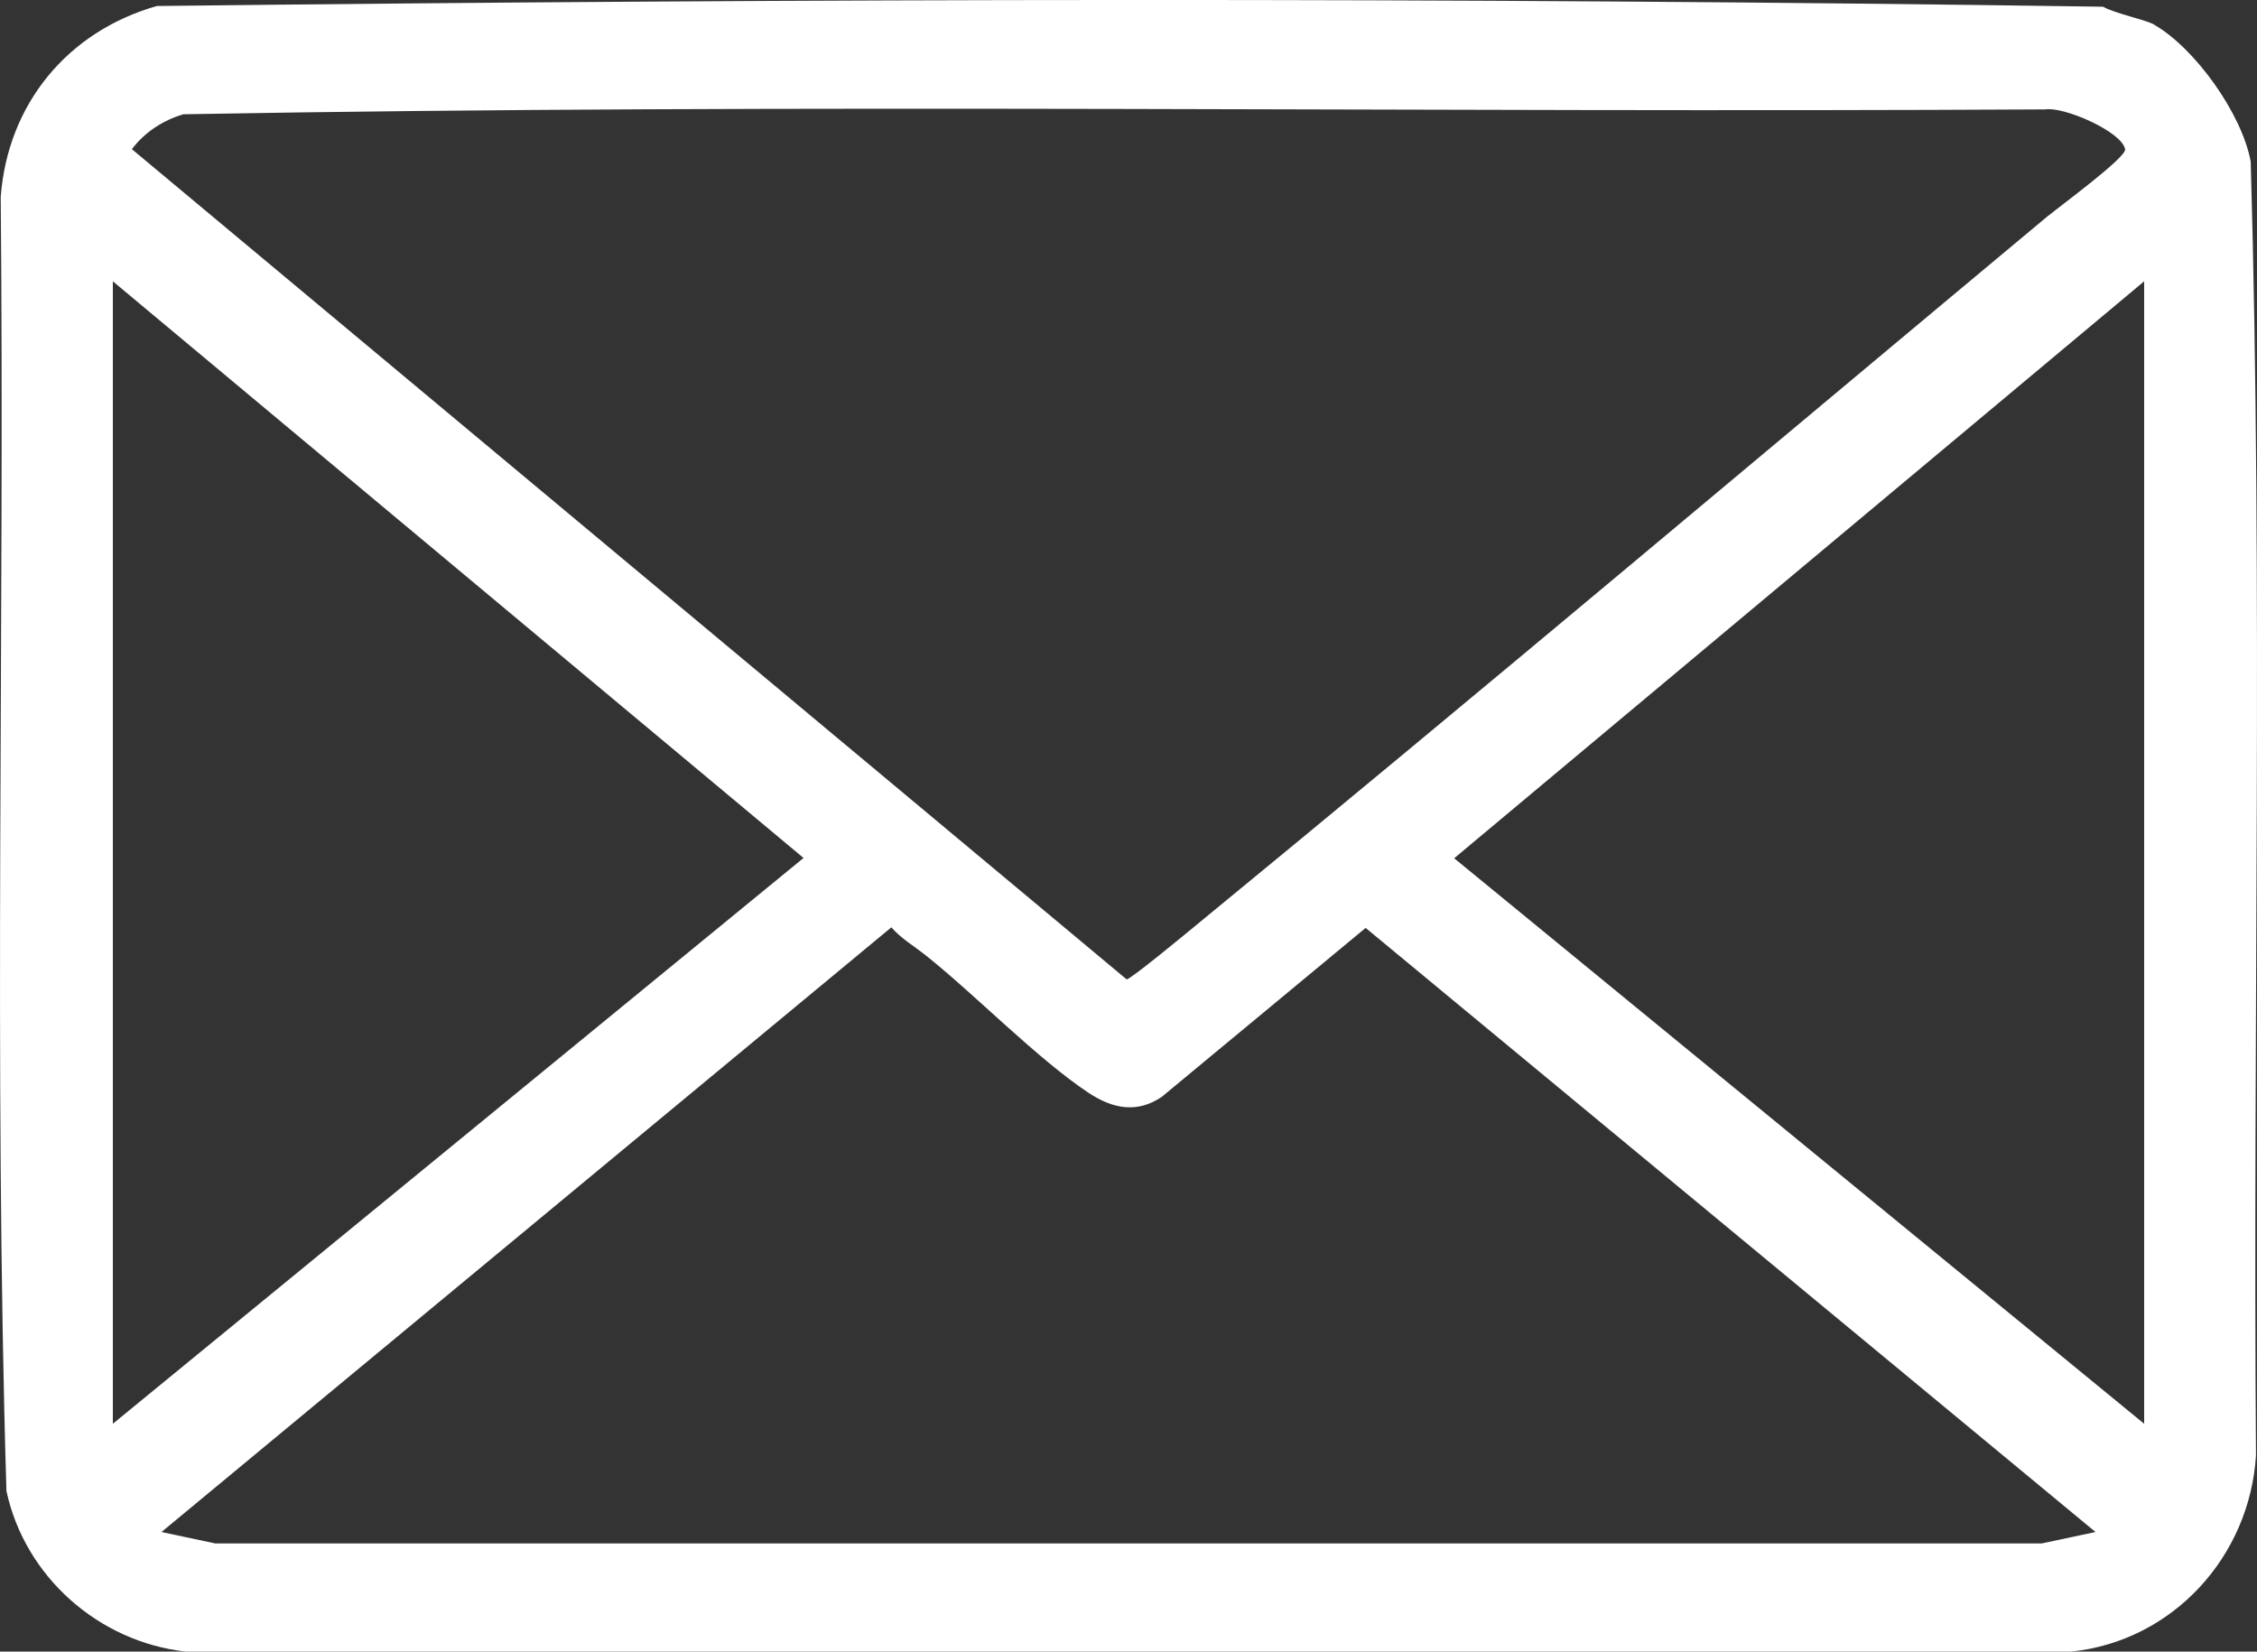<?xml version="1.0" encoding="UTF-8"?>
<svg id="Layer_2" data-name="Layer 2" xmlns="http://www.w3.org/2000/svg" viewBox="0 0 157.8 115.48">
  <rect x="0" y="0" width="157.8" height="115.48" fill="#333333" stroke="none"/>
  <defs>
    <style>
      .cls-1 {
        fill: #fff;
      }
    </style>
  </defs>
  <g id="Capa_1" data-name="Capa 1">
    <g id="Rb7Yj8">
      <path class="cls-1" d="M150.63,1.74c2.83,1.63,6.12,6.21,6.73,9.56.87,30.09.14,60.32.37,90.46-.44,7.08-5.81,12.98-12.91,13.72H12.98c-6.08-.68-11.24-5.23-12.53-11.23C-.45,74.18.33,43.93.05,13.78.53,7.28,4.73,2.19,10.97.42,56.25-.1,101.77-.2,147.04.47c.83.48,2.96.9,3.59,1.26ZM143.22,15.08c.75-.63,5.46-4.08,5.36-4.64-.22-1.23-4.27-3-5.58-2.79-43.39.24-86.86-.44-130.2.34-1.42.44-2.68,1.25-3.58,2.44l69.55,58.05c.3-.02,4.09-3.16,4.7-3.66,19.98-16.39,39.87-33.18,59.75-49.75ZM7.89,19.67v79.88l48.29-39.56L7.89,19.67ZM149.91,99.55V19.67l-48.24,40.34,48.24,39.54ZM64.69,66.77c-.8-.63-1.69-1.15-2.37-1.93L11.29,107.12l3.77.8h127.68l3.77-.8-51.03-42.24-14.25,11.81c-1.77,1.2-3.48.81-5.14-.29-3.6-2.4-7.83-6.78-11.4-9.63Z"/>
    </g>
  </g>
</svg>